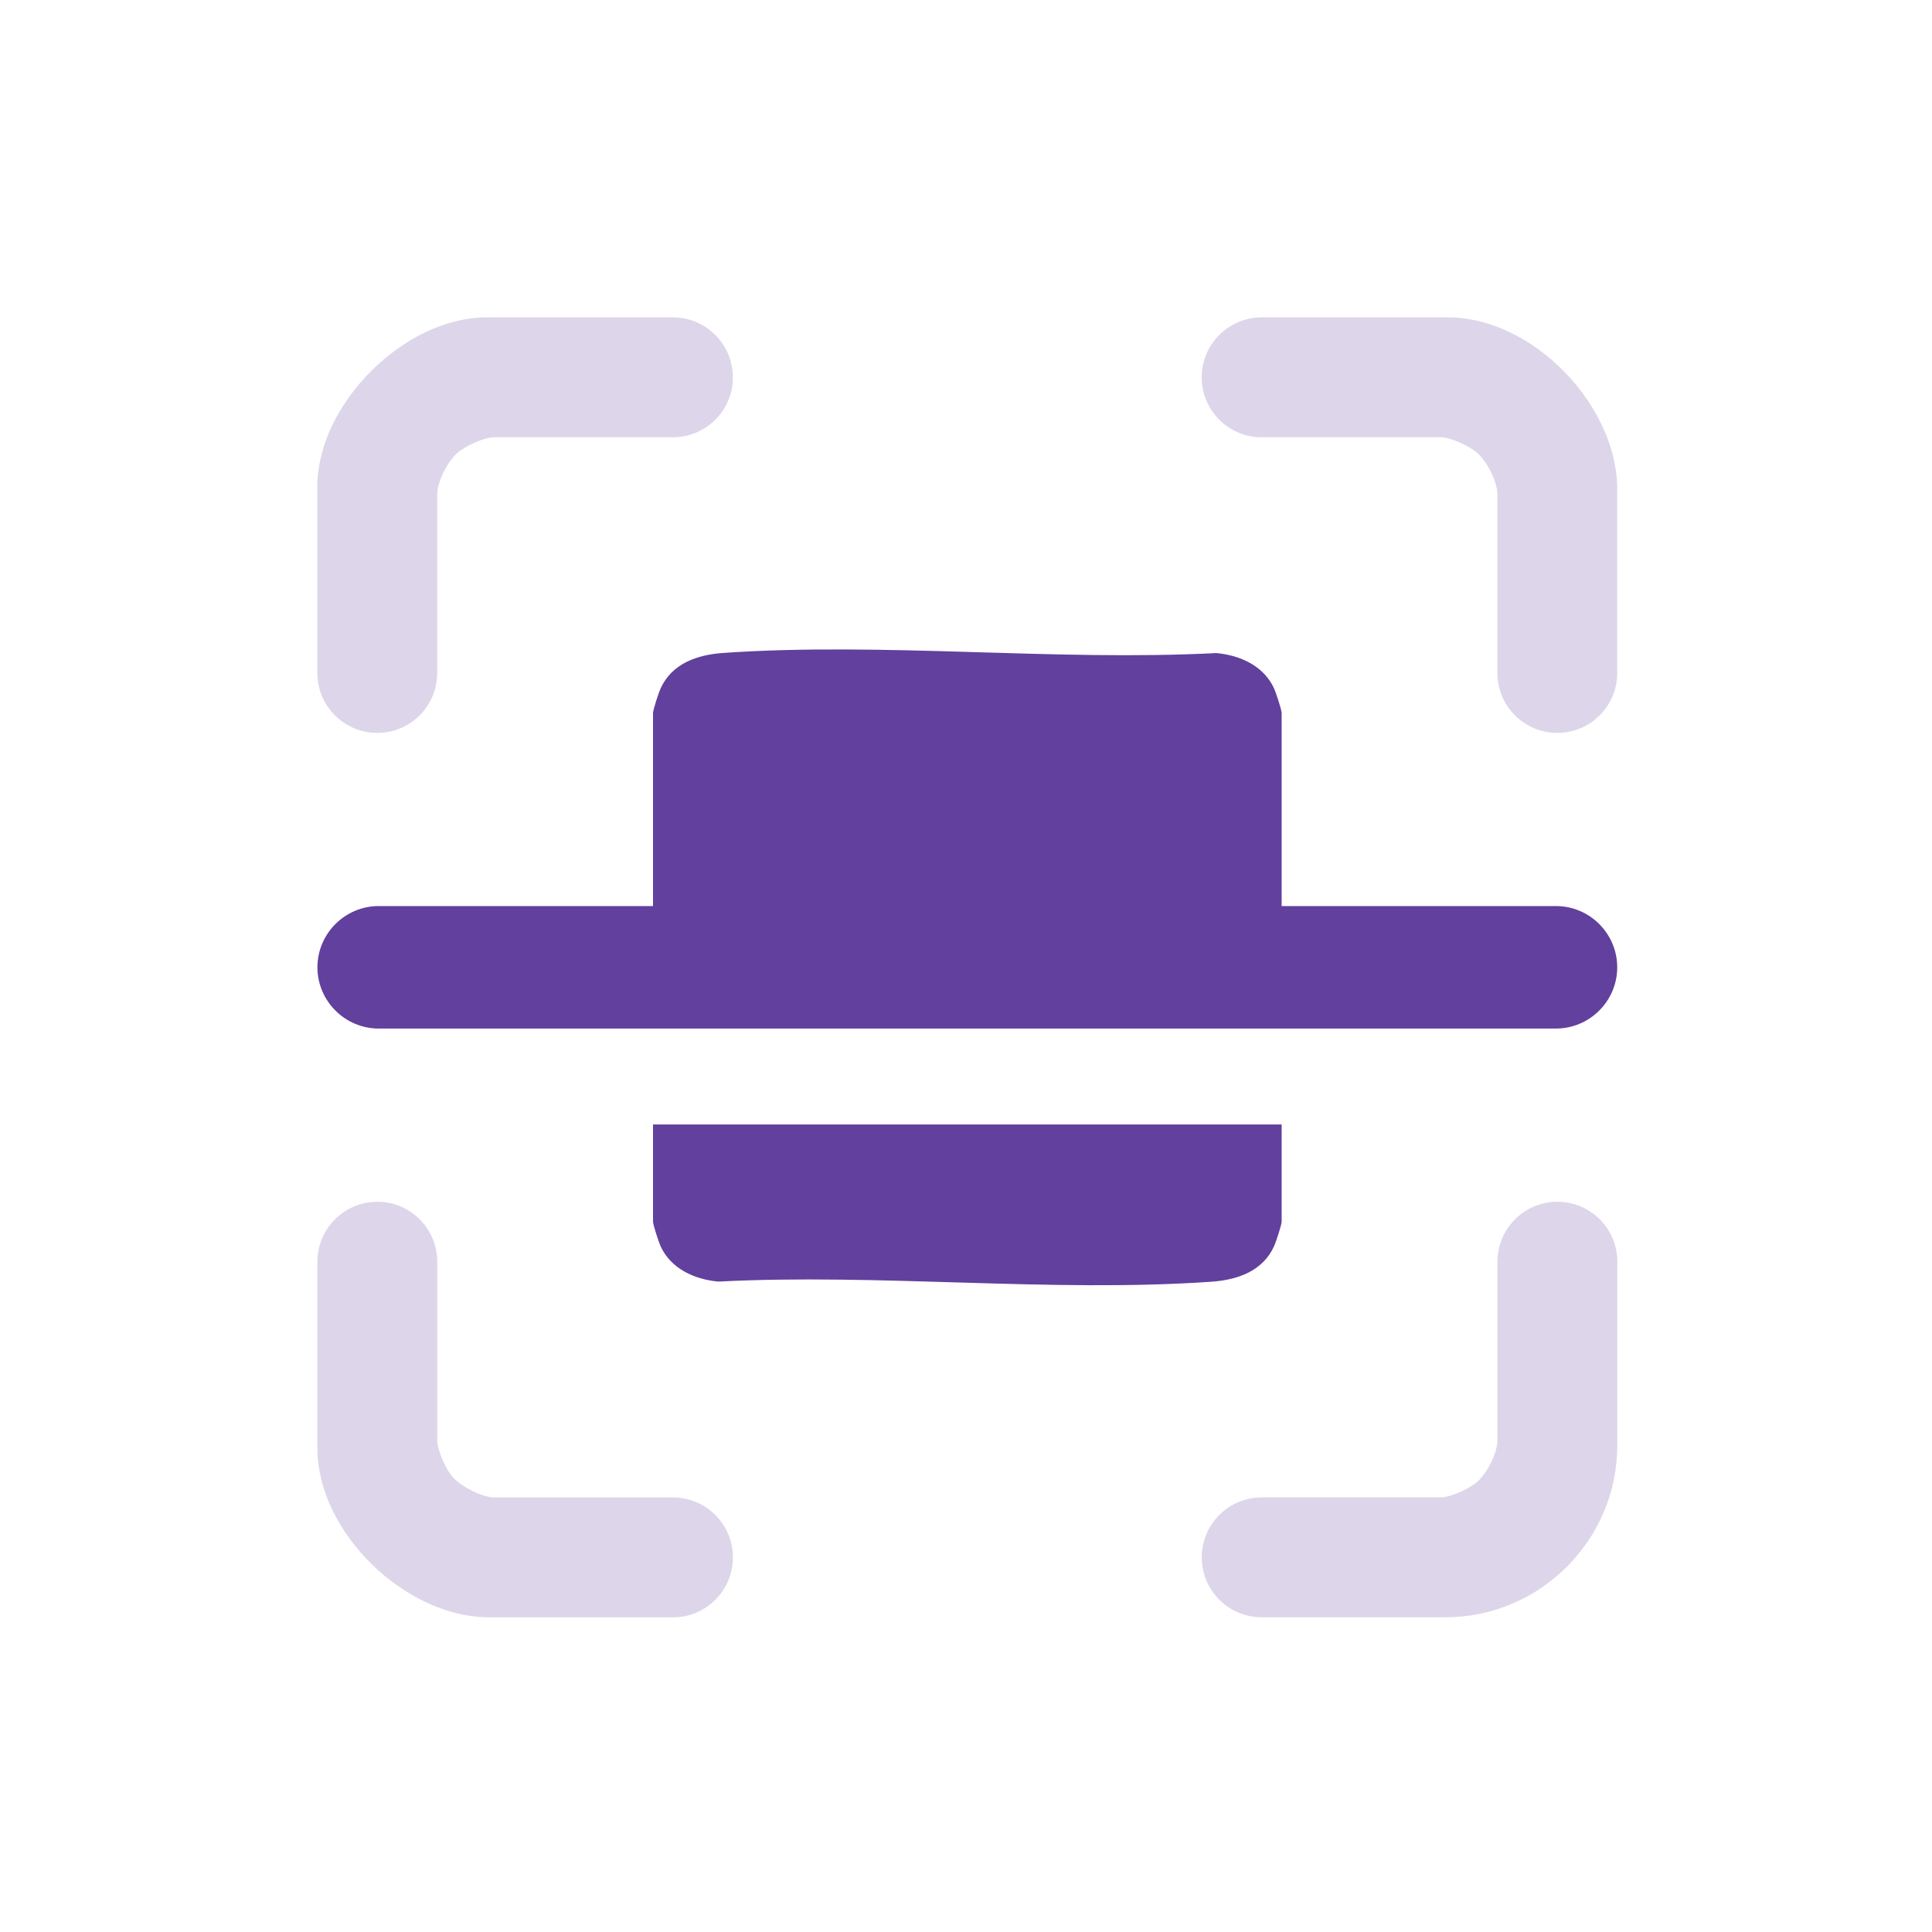 <?xml version="1.0" encoding="UTF-8"?>
<svg id="Layer_1" xmlns="http://www.w3.org/2000/svg" version="1.1" viewBox="0 0 400 400">
  <!-- Generator: Adobe Illustrator 29.6.1, SVG Export Plug-In . SVG Version: 2.1.1 Build 9)  -->
  <defs>
    <style>
      .st0 {
        fill: #62409d;
      }

      .st1 {
        fill: #ddd5e9;
      }
    </style>
  </defs>
  <path class="st0" d="M265.35,187.59h56.8c6.98,0,12.68,5.71,12.68,12.68h0c0,6.98-5.71,12.68-12.68,12.68H78.4c-6.98,0-12.68-5.71-12.68-12.68h0c0-6.98,5.71-12.68,12.68-12.68h56.8v-39.98c0-.63,1.18-4.23,1.56-5.06,2.39-5.24,7.65-7,13.03-7.37,33.04-2.29,68.72,1.76,102.04.03,4.91.45,9.82,2.64,11.96,7.34.38.83,1.56,4.43,1.56,5.06v39.98Z"/>
  <path class="st0" d="M265.35,232.81v20.13c0,.63-1.18,4.23-1.56,5.06-2.39,5.24-7.65,7-13.03,7.37-33.04,2.29-68.72-1.76-102.04-.03-4.91-.45-9.82-2.64-11.96-7.34-.38-.83-1.56-4.43-1.56-5.06v-20.13h130.15Z"/>
  <path class="st1" d="M322.43,151.74h0c-6.85,0-12.41-5.56-12.41-12.41v-36.95c0-2.63-2.1-6.75-4.12-8.56-1.69-1.51-5.55-3.29-7.74-3.29h-36.95c-6.85,0-12.41-5.56-12.41-12.41h0c0-6.85,5.56-12.41,12.41-12.41h38.6c17.51,0,35.02,18.19,35.02,35.57v38.05c0,6.85-5.56,12.41-12.41,12.41Z"/>
  <path class="st1" d="M151.74,78.12h0c0,6.85-5.56,12.41-12.41,12.41h-36.95c-2.19,0-6.04,1.78-7.74,3.29-2.03,1.81-4.12,5.93-4.12,8.56v36.95c0,6.85-5.56,12.41-12.41,12.41h0c-6.85,0-12.41-5.56-12.41-12.41v-38.6c0-17.03,18.01-35.02,35.02-35.02h38.6c6.85,0,12.41,5.56,12.41,12.41Z"/>
  <path class="st1" d="M78.12,248.81c6.85,0,12.41,5.56,12.41,12.41v36.95c0,2.1,1.79,6.14,3.28,7.75,1.76,1.9,6.05,4.11,8.57,4.11h36.95c6.85,0,12.41,5.56,12.41,12.41h0c0,6.85-5.56,12.41-12.41,12.41h-38.05c-17.32,0-35.57-17.56-35.57-35.02v-38.6c0-6.85,5.56-12.41,12.41-12.41h0Z"/>
  <path class="st1" d="M334.84,261.22v38.05c0,19.56-16.01,35.57-35.57,35.57h-38.05c-6.85,0-12.41-5.56-12.41-12.41h0c0-6.85,5.56-12.41,12.41-12.41h36.95c2.19,0,6.04-1.78,7.74-3.29,2.03-1.81,4.12-5.93,4.12-8.56v-36.95c0-6.85,5.56-12.41,12.41-12.41h0c6.85,0,12.41,5.56,12.41,12.41Z"/>
</svg>